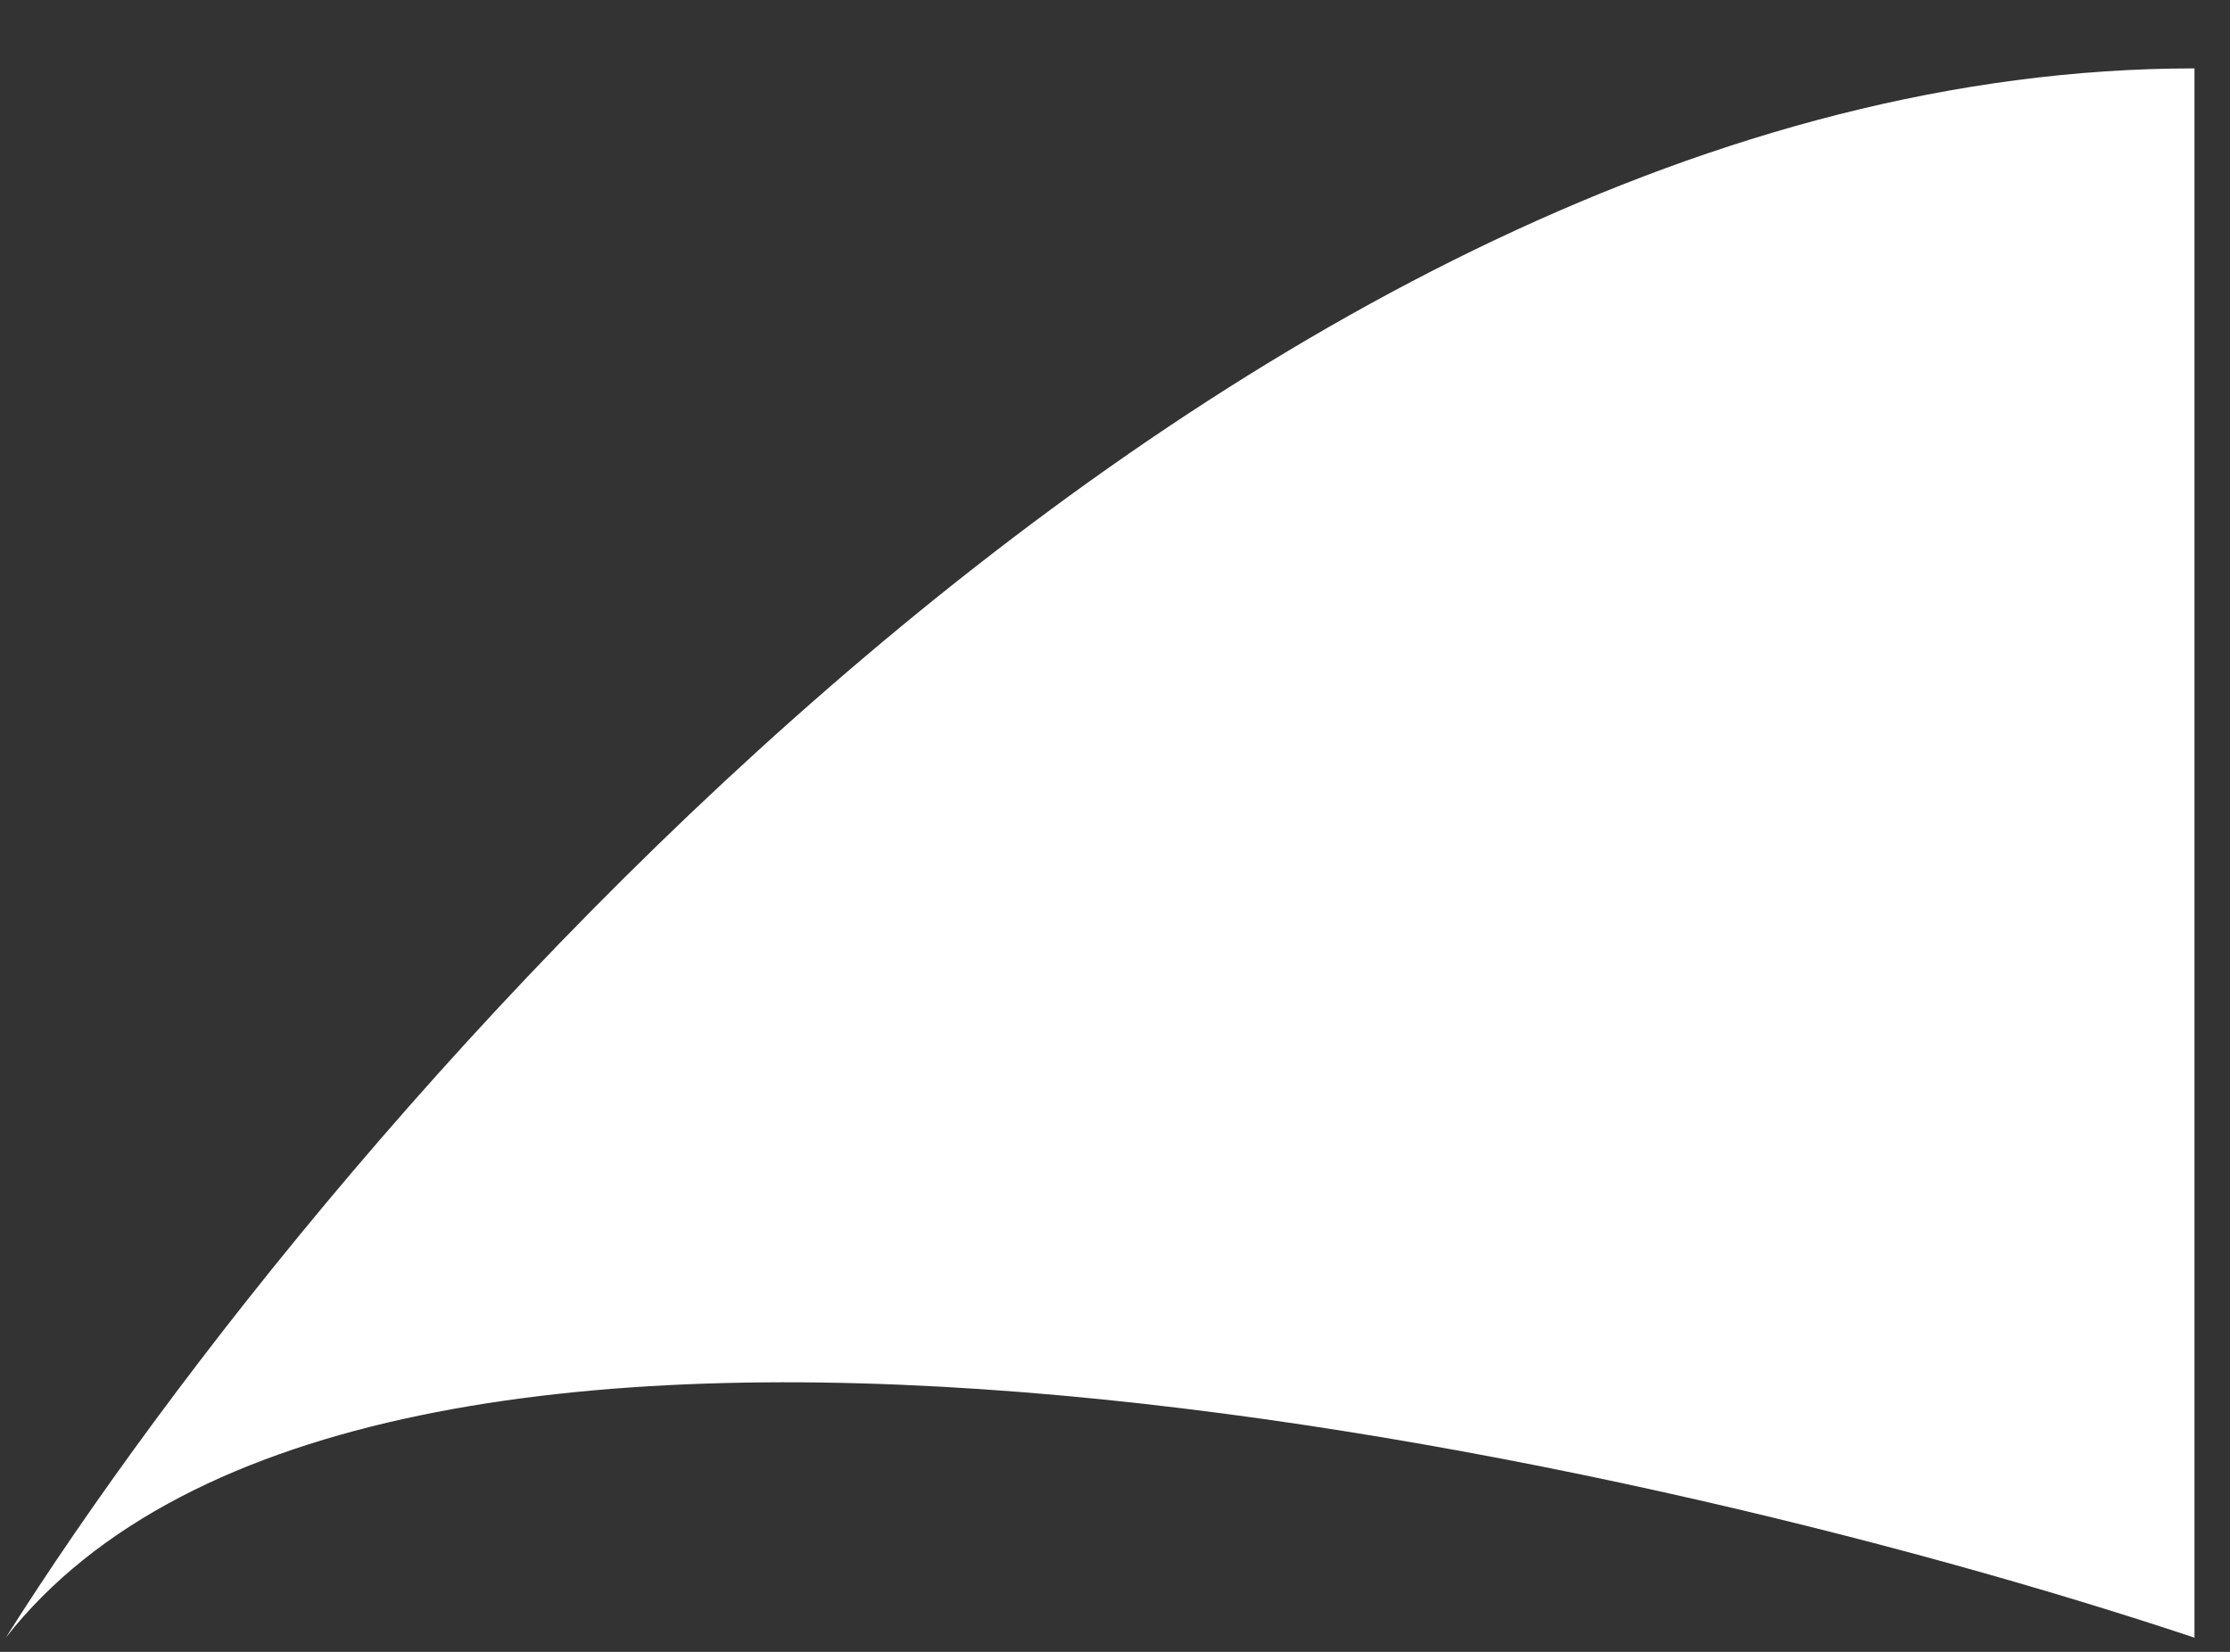 <svg width="27" height="20" viewBox="0 0 27 20" fill="none" xmlns="http://www.w3.org/2000/svg">
<rect x="0" y="0" width="27" height="20" fill="#333333" stroke="none"/>
<path d="M26.57 19.828L26.57 0.828C14.97 0.828 4.07 13.495 0.07 19.828C4.47 14.228 19.57 17.495 26.57 19.828Z" fill="white"/>
</svg>
